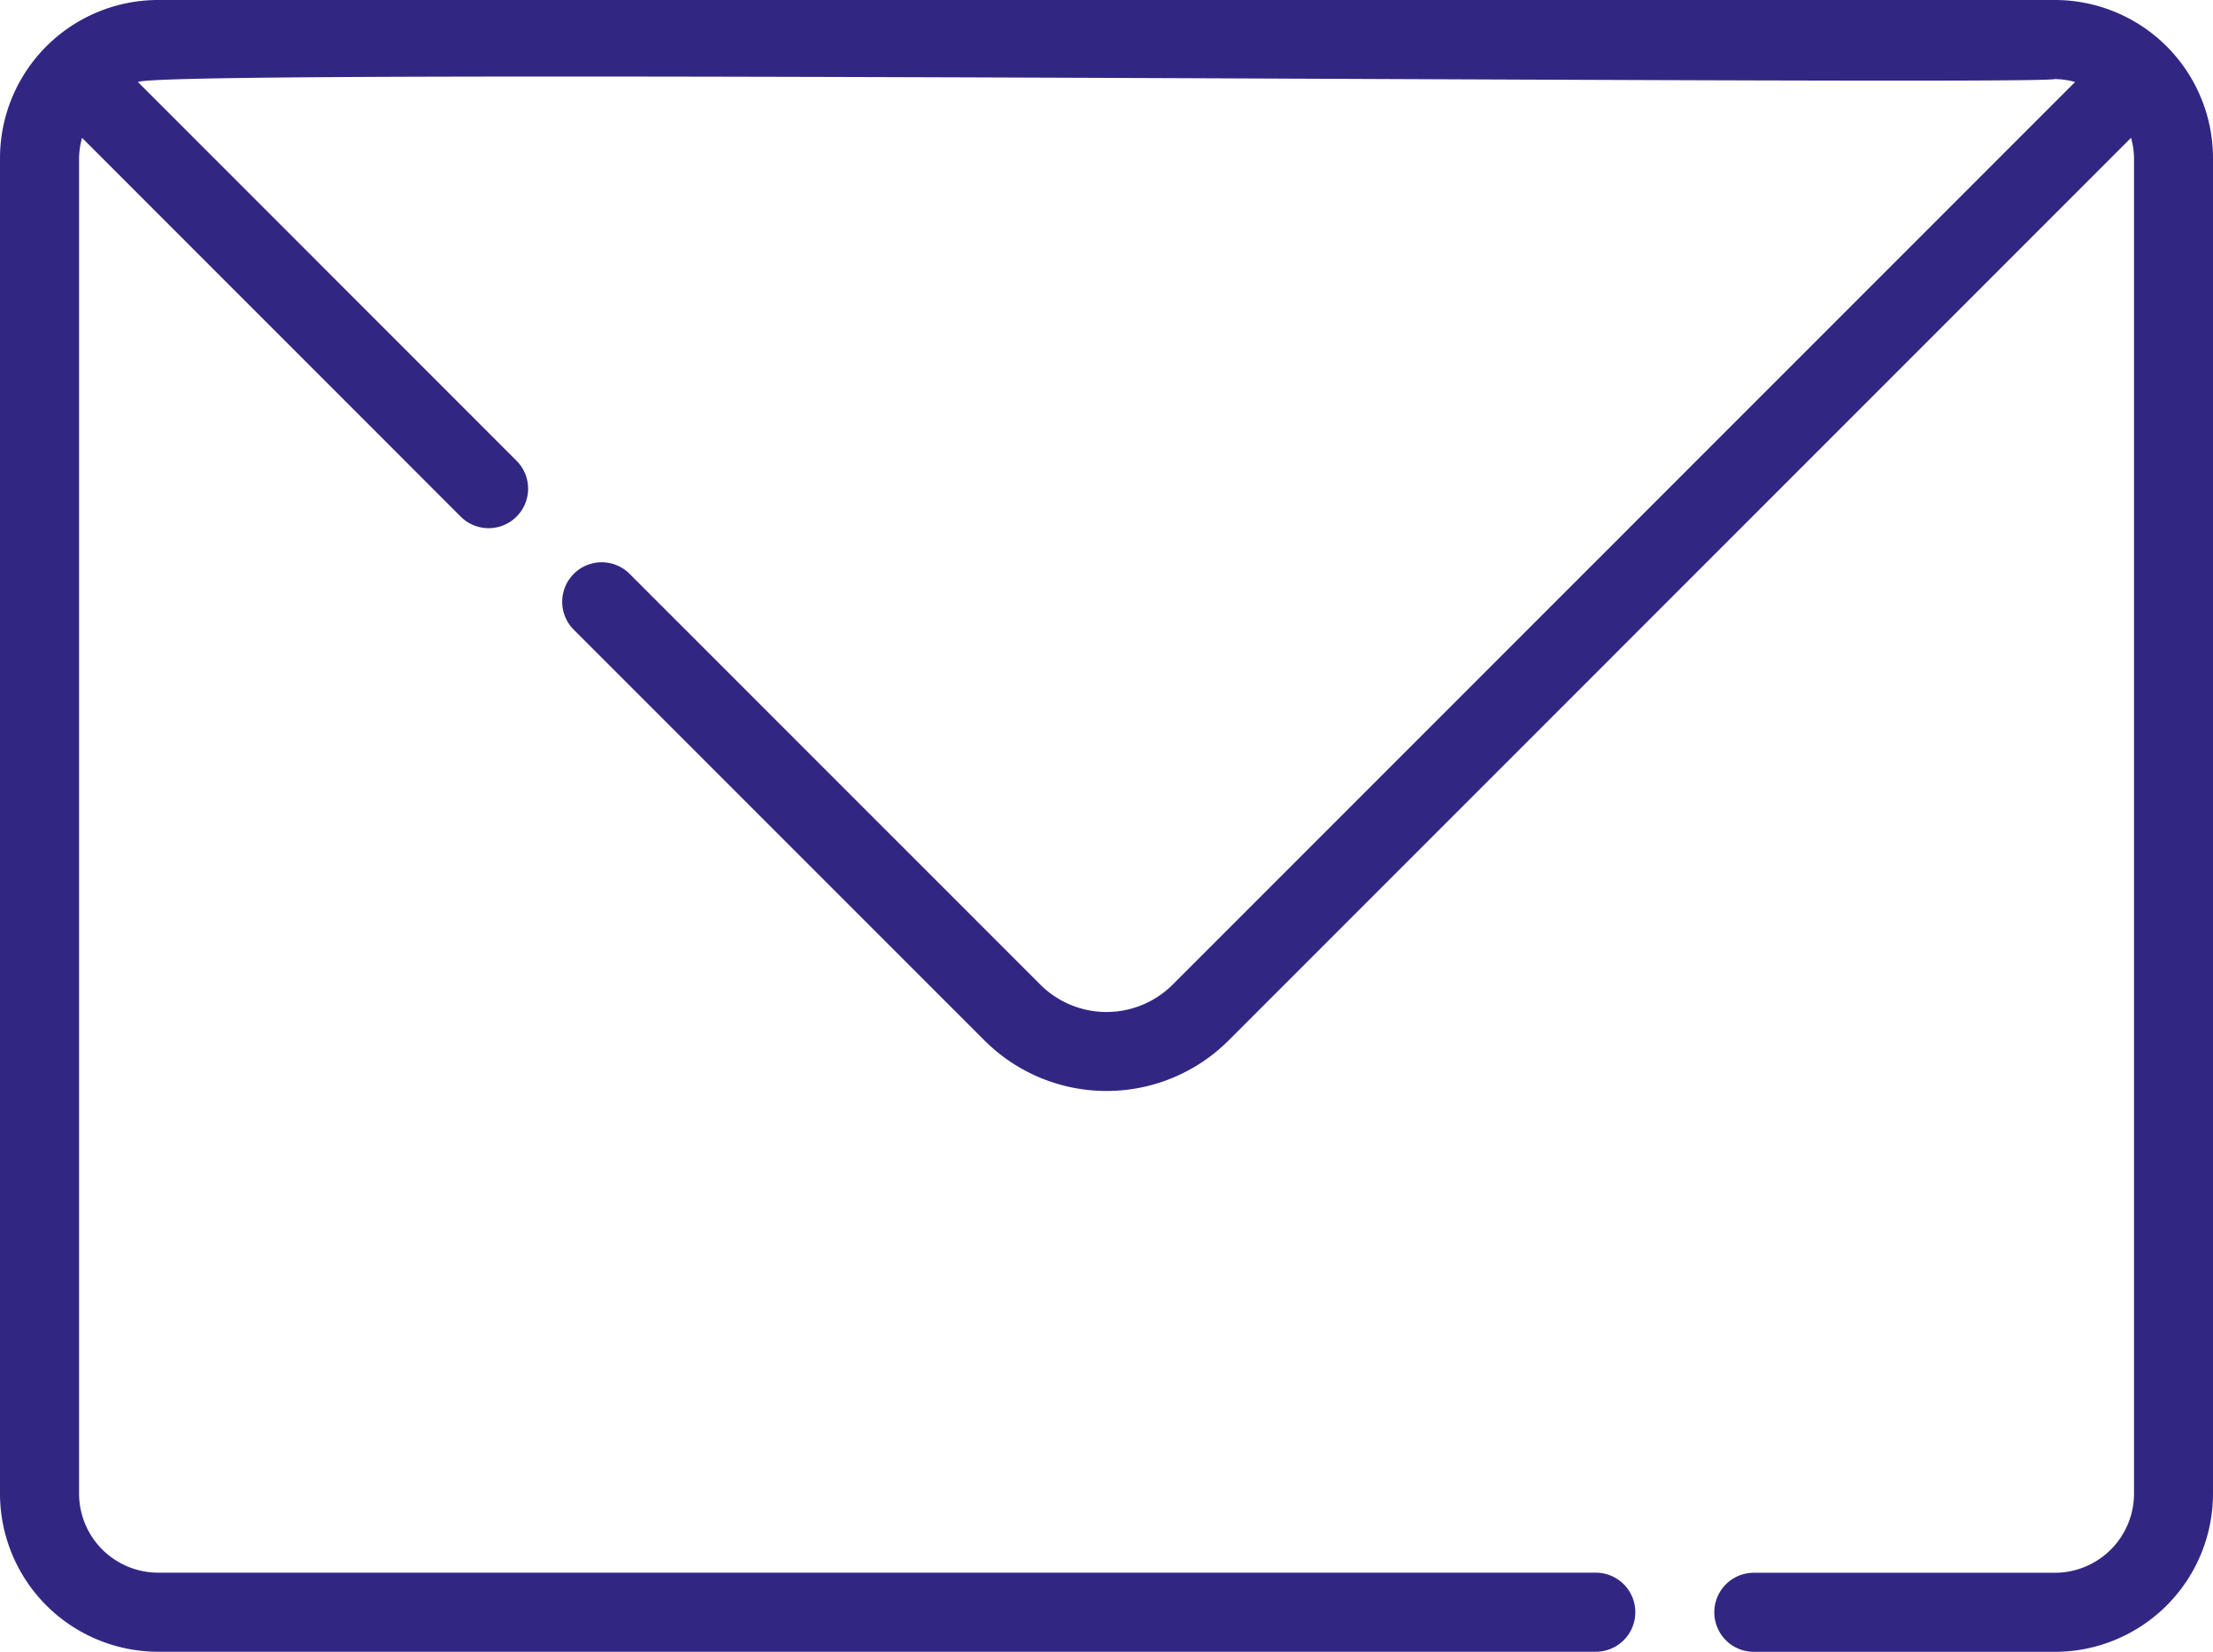 <svg xmlns="http://www.w3.org/2000/svg" xmlns:xlink="http://www.w3.org/1999/xlink" width="26.672" height="19.909" viewBox="0 0 26.672 19.909">
  <defs>
    <clipPath id="clip-path">
      <rect id="Rectangle_23" data-name="Rectangle 23" width="26.672" height="19.909" fill="#312783"/>
    </clipPath>
  </defs>
  <g id="Groupe_15" data-name="Groupe 15" transform="translate(1)">
    <g id="Groupe_14" data-name="Groupe 14" transform="translate(-1)" clip-path="url(#clip-path)">
      <path id="Tracé_31" data-name="Tracé 31" d="M24.767,0H1.905A1.907,1.907,0,0,0,0,1.905V18a1.907,1.907,0,0,0,1.905,1.905H19.233a.476.476,0,0,0,0-.953H1.905A.954.954,0,0,1,.953,18V1.905a.94.94,0,0,1,.036-.244L5.56,6.233a.476.476,0,0,0,.673-.673L1.662.988c.381-.166,22.746.045,23.105-.035a.954.954,0,0,1,.243.035L14.133,11.866a1.129,1.129,0,0,1-1.594,0L7.581,6.908a.476.476,0,0,0-.673.673l4.958,4.958a2.082,2.082,0,0,0,2.941,0L25.684,1.661a.94.94,0,0,1,.036.244V18a.954.954,0,0,1-.953.953H21.138a.476.476,0,1,0,0,.953h3.629A1.907,1.907,0,0,0,26.672,18V1.905A1.907,1.907,0,0,0,24.767,0Z" transform="translate(0 0)" fill="#312783"/>
    </g>
  </g>
</svg>
